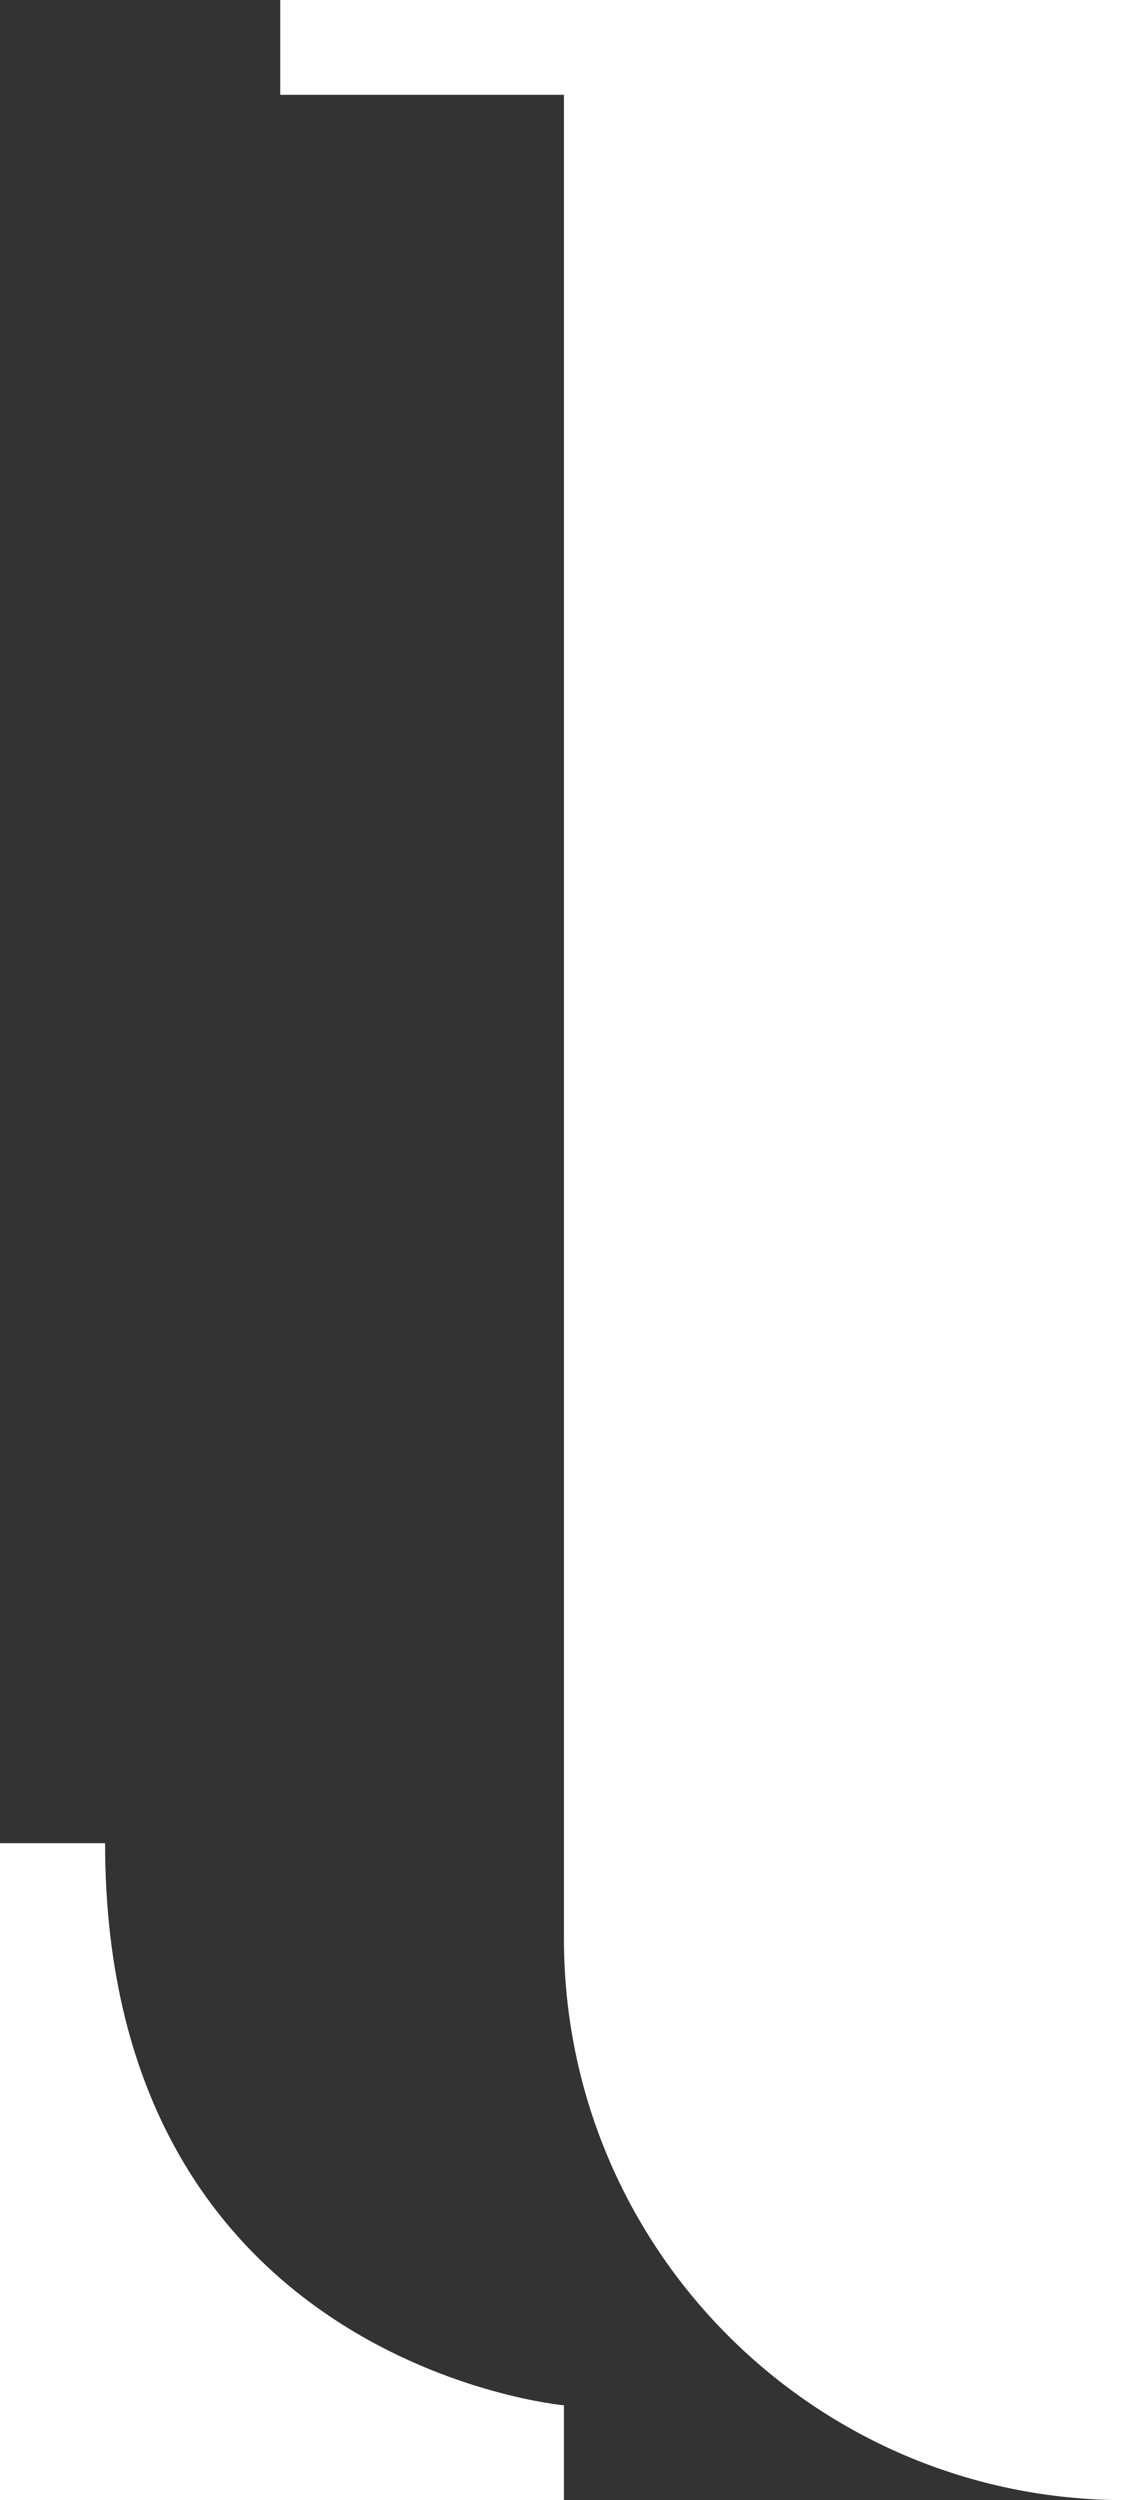 <?xml version="1.0" encoding="utf-8"?>
<!-- Generator: Adobe Illustrator 23.0.1, SVG Export Plug-In . SVG Version: 6.00 Build 0)  -->
<svg version="1.1" id="Livello_1" xmlns="http://www.w3.org/2000/svg" xmlns:xlink="http://www.w3.org/1999/xlink" x="0px" y="0px"
	 viewBox="0 0 19.59 43.5" style="enable-background:new 0 0 19.59 43.5;" xml:space="preserve">
<rect x="0" y="0" width="19.59" height="43.5" fill="#333333" stroke="none"/>
<style type="text/css">
	.st0{fill:#FFFFFF;}
</style>
<g>
	<polygon class="st0" points="19.59,43.5 19.59,43.5 19.59,43.5 	"/>
	<path class="st0" d="M19.59,42.22v-0.37h0.01c0,0,0-3.79,0-8.51c0-1.63,0-5.11,0-9.39c0-7.26,0-7.63,0-14.3c0-4.72,0-9.65,0-9.65
		H9.82H4.88v1.65h4.94v8v23.7v0.38c0,5.4,4.37,9.77,9.77,9.77V42.22z"/>
	<path class="st0" d="M1.83,32.07H0V43.5h9.82v-1.65C9.82,41.85,1.83,41.13,1.83,32.07z"/>
</g>
</svg>
